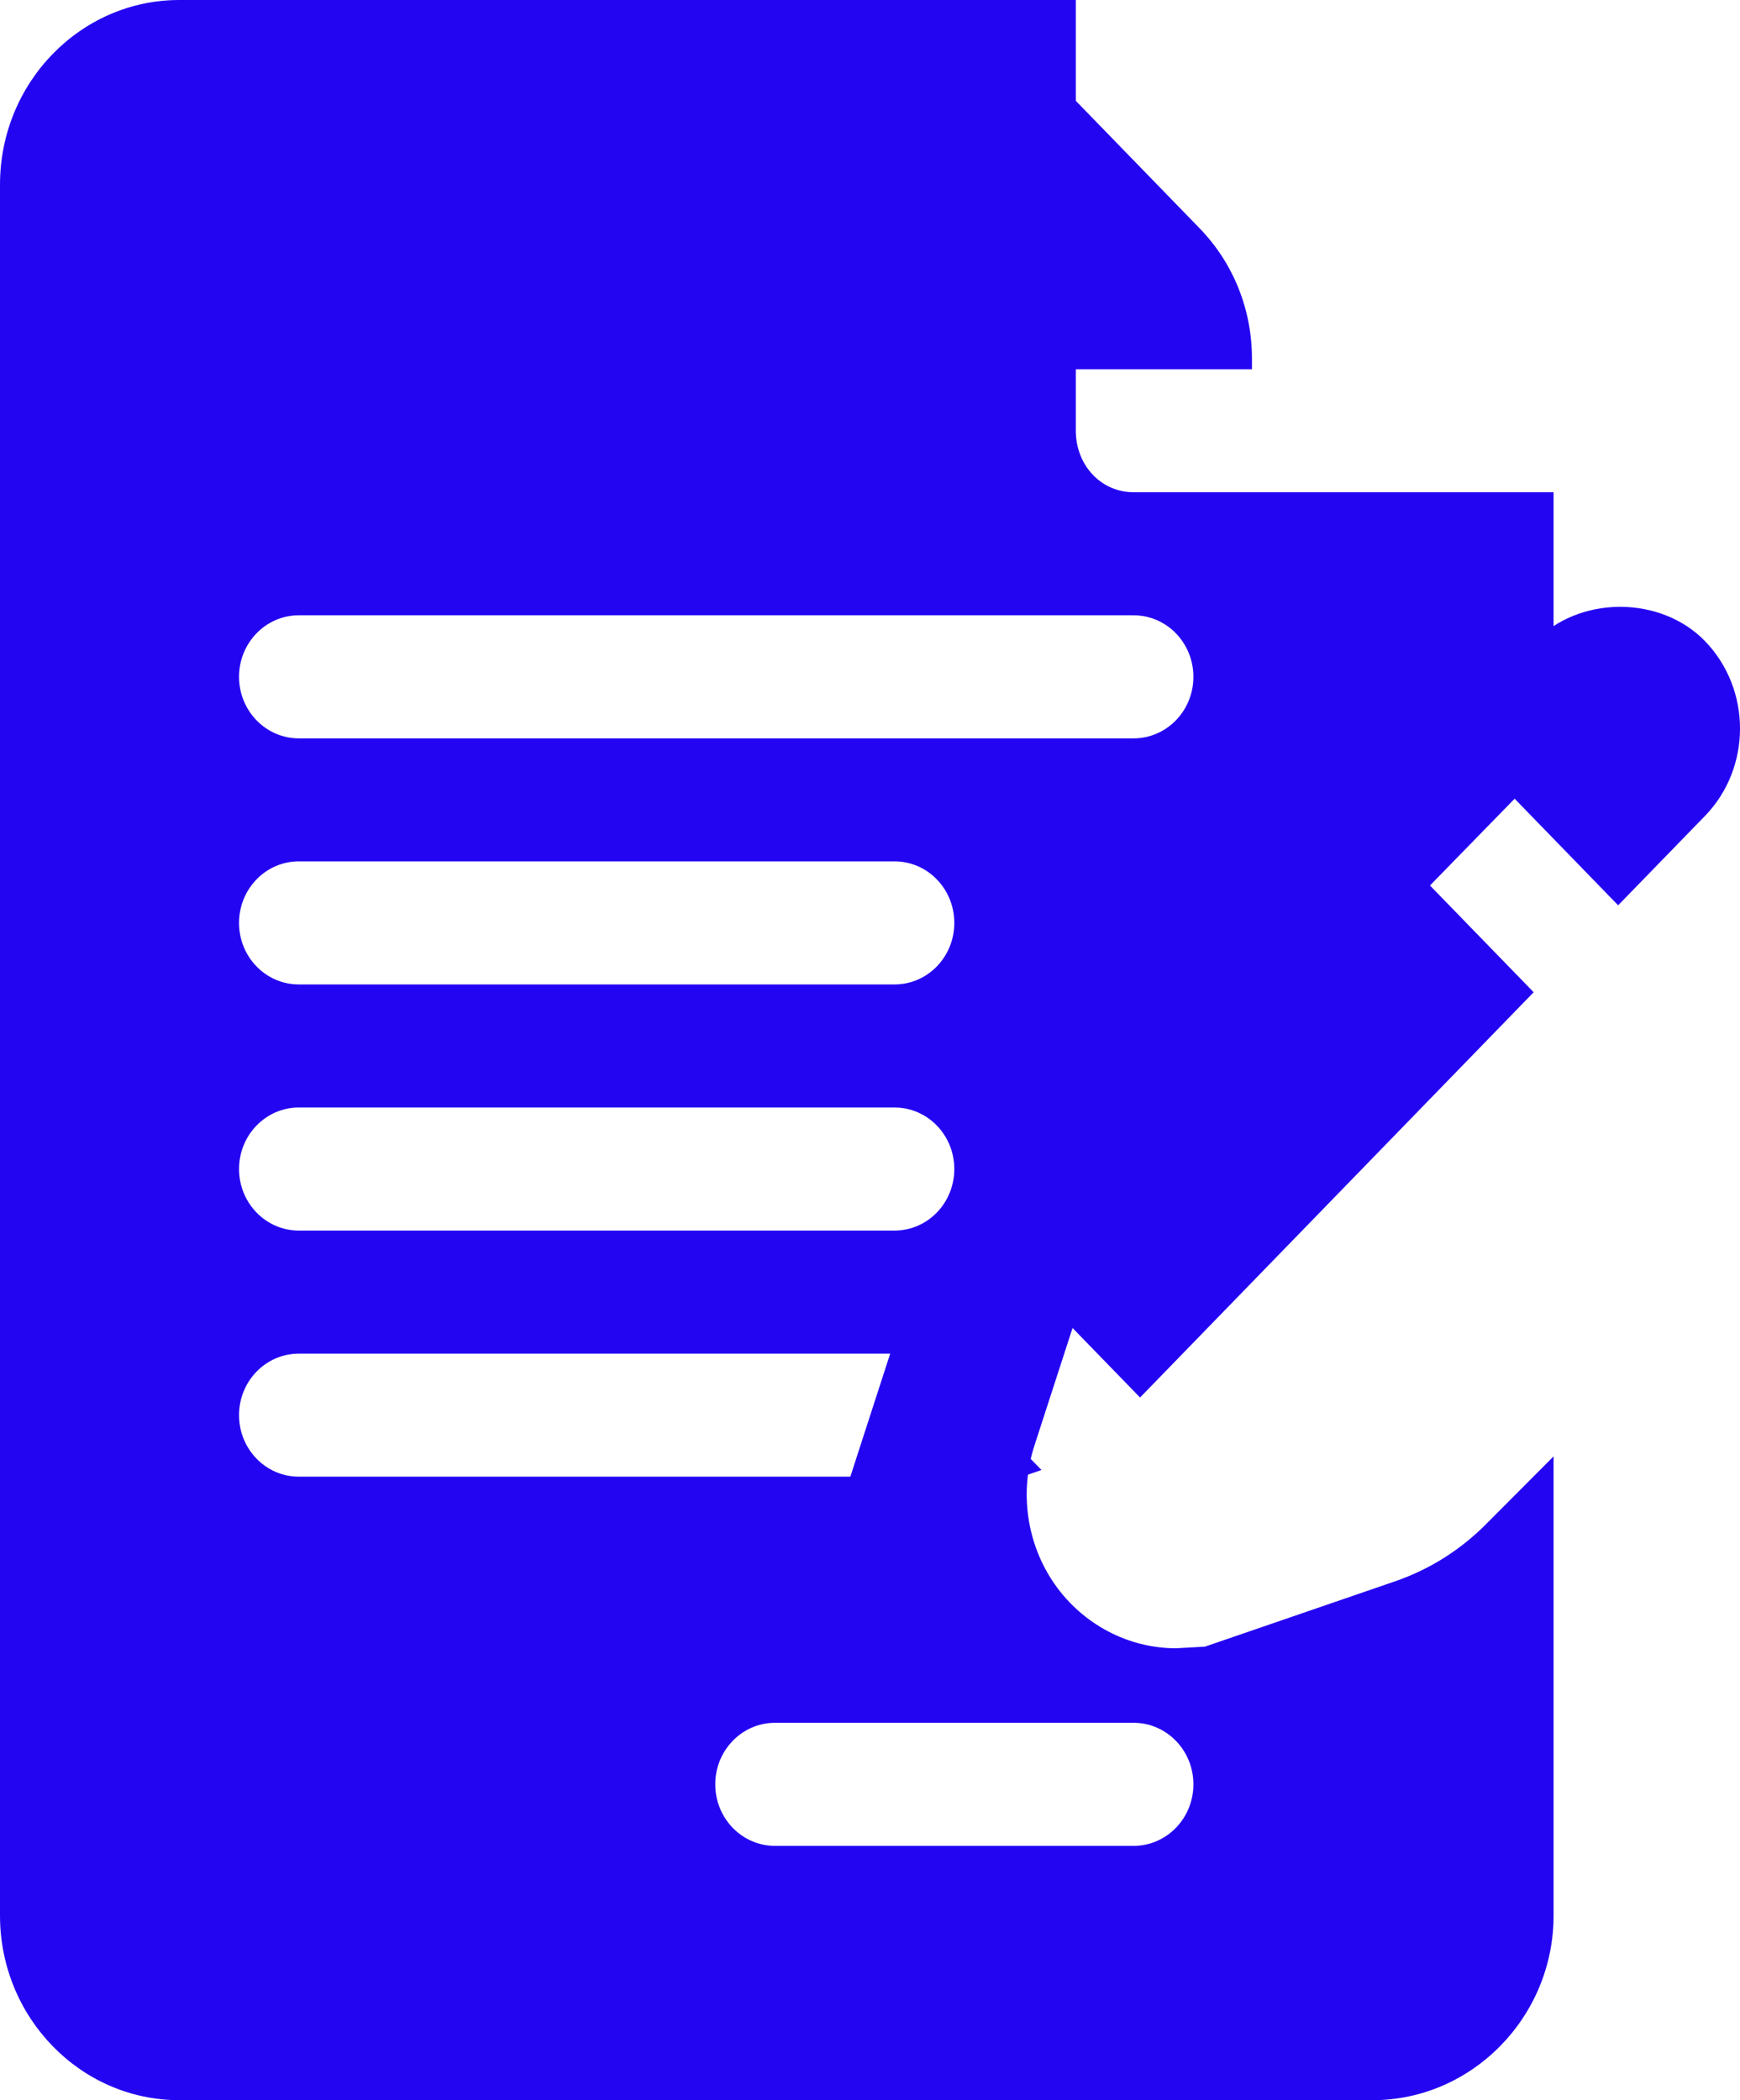 <svg width="29" height="35" viewBox="0 0 29 35" fill="none" xmlns="http://www.w3.org/2000/svg">
<path d="M20.866 5.977C20.866 5.156 20.555 4.383 19.991 3.802L17.173 0.901C16.617 0.329 15.827 0 15.041 0H14.87V6.154H20.866L20.866 5.977Z" fill="#2405F2"/>
<path d="M18.191 21.16C18.382 20.564 18.715 20.009 19.148 19.56L25.893 12.645V8.203H18.893C18.343 8.203 17.93 7.745 17.93 7.178V0H2.988C1.34 0 0 1.38 0 3.076V31.924C0 33.62 1.34 35 2.988 35H22.878C24.526 35 25.893 33.62 25.893 31.924V24.271L24.798 25.37C24.355 25.823 23.835 26.152 23.249 26.354L20.082 27.442L19.6 27.469C18.802 27.469 18.047 27.07 17.578 26.401C17.113 25.735 16.987 24.872 17.24 24.092L18.191 21.16ZM4.98 18.457H14.909C15.46 18.457 15.905 18.916 15.905 19.482C15.905 20.049 15.46 20.508 14.909 20.508H4.98C4.43 20.508 3.984 20.049 3.984 19.482C3.984 18.916 4.43 18.457 4.98 18.457ZM3.984 15.381C3.984 14.814 4.43 14.355 4.98 14.355H14.909C15.46 14.355 15.905 14.814 15.905 15.381C15.905 15.948 15.46 16.406 14.909 16.406H4.98C4.43 16.406 3.984 15.948 3.984 15.381ZM3.984 23.584C3.984 23.017 4.43 22.559 4.98 22.559H14.909C15.46 22.559 15.905 23.017 15.905 23.584C15.905 24.151 15.46 24.609 14.909 24.609H4.98C4.43 24.609 3.984 24.151 3.984 23.584ZM18.893 28.711C19.444 28.711 19.89 29.17 19.89 29.736C19.89 30.303 19.444 30.762 18.893 30.762H12.917C12.366 30.762 11.921 30.303 11.921 29.736C11.921 29.17 12.366 28.711 12.917 28.711H18.893ZM4.98 12.305C4.43 12.305 3.984 11.846 3.984 11.279C3.984 10.713 4.43 10.254 4.98 10.254H18.893C19.444 10.254 19.89 10.713 19.89 11.279C19.89 11.846 19.444 12.305 18.893 12.305H4.98Z" fill="#2405F2"/>
<path d="M14.996 22.066L14.129 24.743C13.999 25.144 14.37 25.526 14.759 25.392L17.358 24.498L14.996 22.066Z" fill="#2405F2"/>
<path d="M22.732 13.624L16.172 20.377L19.001 23.29C20.484 21.763 23.369 18.793 25.561 16.536L22.732 13.624Z" fill="#2405F2"/>
<path d="M28.415 10.683C28.065 10.321 27.549 10.113 27.003 10.113C26.456 10.113 25.94 10.321 25.588 10.684L24.141 12.175L26.969 15.087C27.762 14.271 28.309 13.707 28.417 13.597C29.195 12.794 29.195 11.487 28.415 10.683Z" fill="#2405F2"/>
</svg>
